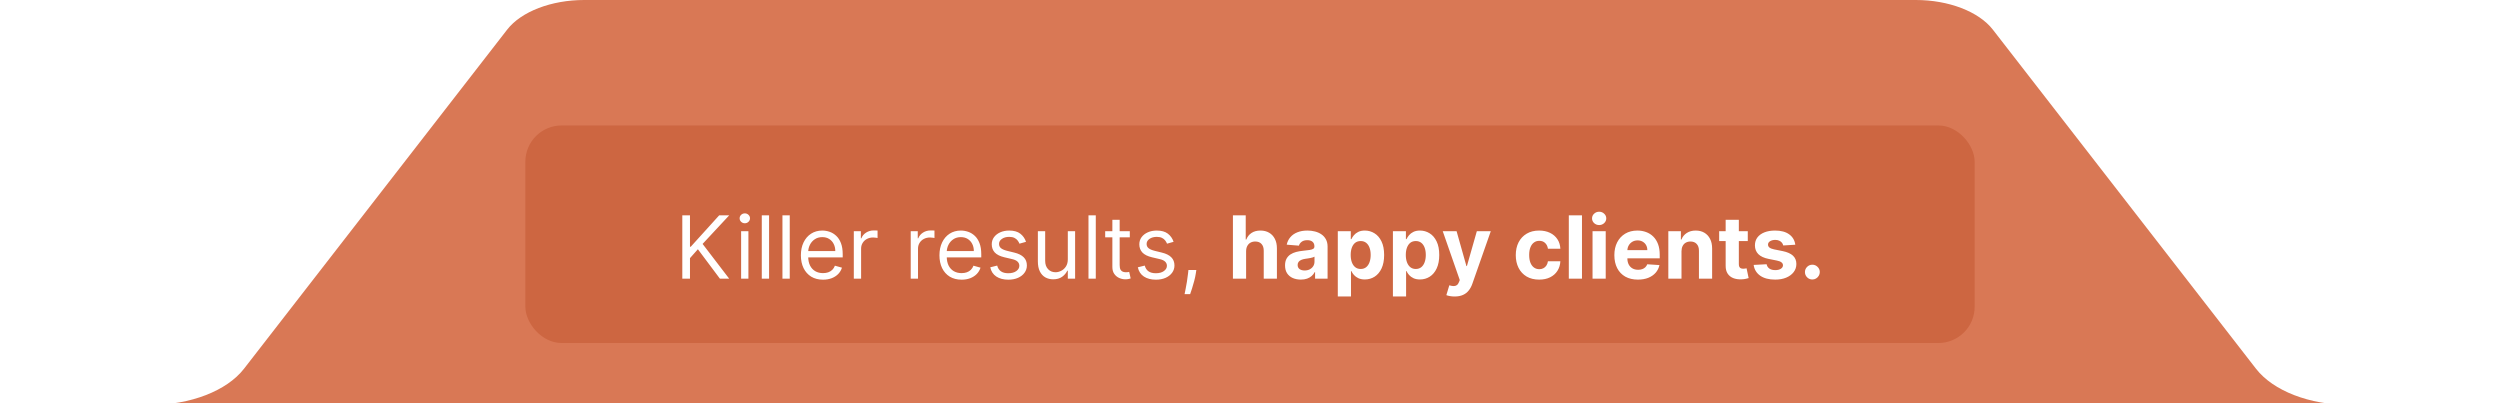 <svg width="217" height="35" viewBox="0 0 217 35" fill="none" xmlns="http://www.w3.org/2000/svg">
<g clip-path="url(#clip0_87_113)">
<path d="M166.292 0C169.136 0 171.76 1.003 172.976 2.569L195.823 32.009C197.312 33.927 200.473 35.149 203.943 35.149H216.875L0.125 35.15L13.057 35.149C16.527 35.149 19.688 33.927 21.177 32.009L44.024 2.569C45.24 1.003 47.864 0 50.708 0H166.292Z" fill="#D97855"/>
<g filter="url(#filter0_i_87_113)">
<rect x="45.6" y="9" width="125.801" height="18.884" rx="3.15" fill="#CD6641"/>
<path d="M59.224 22.3V16.802H59.89V19.529H59.955L62.424 16.802H63.294L60.985 19.282L63.294 22.3H62.489L60.577 19.744L59.89 20.517V22.3H59.224ZM64.329 22.3V18.176H64.962V22.3H64.329ZM64.651 17.489C64.527 17.489 64.421 17.447 64.331 17.363C64.243 17.279 64.2 17.177 64.2 17.059C64.2 16.941 64.243 16.84 64.331 16.756C64.421 16.672 64.527 16.63 64.651 16.63C64.774 16.63 64.88 16.672 64.967 16.756C65.057 16.84 65.102 16.941 65.102 17.059C65.102 17.177 65.057 17.279 64.967 17.363C64.88 17.447 64.774 17.489 64.651 17.489ZM66.756 16.802V22.3H66.123V16.802H66.756ZM68.55 16.802V22.3H67.916V16.802H68.55ZM71.439 22.386C71.042 22.386 70.699 22.298 70.411 22.123C70.125 21.945 69.904 21.698 69.748 21.382C69.594 21.063 69.517 20.693 69.517 20.27C69.517 19.848 69.594 19.476 69.748 19.153C69.904 18.829 70.12 18.577 70.398 18.396C70.677 18.214 71.003 18.122 71.375 18.122C71.59 18.122 71.802 18.158 72.011 18.23C72.221 18.302 72.411 18.418 72.583 18.579C72.755 18.738 72.892 18.949 72.994 19.212C73.096 19.476 73.147 19.799 73.147 20.184V20.453H69.968V19.905H72.503C72.503 19.672 72.456 19.465 72.363 19.282C72.272 19.1 72.141 18.956 71.971 18.85C71.803 18.744 71.604 18.692 71.375 18.692C71.123 18.692 70.904 18.754 70.72 18.88C70.537 19.003 70.397 19.164 70.299 19.363C70.2 19.561 70.151 19.774 70.151 20.002V20.367C70.151 20.678 70.204 20.942 70.312 21.159C70.421 21.374 70.572 21.537 70.766 21.65C70.959 21.761 71.183 21.817 71.439 21.817C71.606 21.817 71.756 21.793 71.891 21.747C72.026 21.698 72.144 21.627 72.242 21.532C72.341 21.435 72.417 21.315 72.47 21.172L73.082 21.344C73.018 21.552 72.91 21.734 72.758 21.892C72.606 22.047 72.418 22.169 72.194 22.257C71.97 22.343 71.719 22.386 71.439 22.386ZM74.111 22.3V18.176H74.723V18.799H74.766C74.841 18.595 74.977 18.429 75.174 18.302C75.371 18.175 75.593 18.112 75.84 18.112C75.886 18.112 75.944 18.113 76.014 18.114C76.084 18.116 76.137 18.119 76.172 18.122V18.767C76.151 18.761 76.102 18.753 76.025 18.743C75.95 18.73 75.87 18.724 75.786 18.724C75.585 18.724 75.406 18.766 75.249 18.85C75.093 18.932 74.97 19.047 74.879 19.194C74.789 19.339 74.744 19.504 74.744 19.69V22.3H74.111ZM79.05 22.3V18.176H79.662V18.799H79.705C79.78 18.595 79.916 18.429 80.113 18.302C80.31 18.175 80.532 18.112 80.779 18.112C80.825 18.112 80.883 18.113 80.953 18.114C81.023 18.116 81.076 18.119 81.112 18.122V18.767C81.09 18.761 81.041 18.753 80.964 18.743C80.889 18.73 80.809 18.724 80.725 18.724C80.525 18.724 80.346 18.766 80.188 18.85C80.032 18.932 79.909 19.047 79.818 19.194C79.728 19.339 79.683 19.504 79.683 19.69V22.3H79.05ZM83.466 22.386C83.069 22.386 82.726 22.298 82.438 22.123C82.151 21.945 81.93 21.698 81.775 21.382C81.621 21.063 81.544 20.693 81.544 20.27C81.544 19.848 81.621 19.476 81.775 19.153C81.93 18.829 82.147 18.577 82.424 18.396C82.704 18.214 83.029 18.122 83.402 18.122C83.616 18.122 83.829 18.158 84.038 18.23C84.247 18.302 84.438 18.418 84.61 18.579C84.782 18.738 84.918 18.949 85.02 19.212C85.123 19.476 85.174 19.799 85.174 20.184V20.453H81.995V19.905H84.529C84.529 19.672 84.483 19.465 84.39 19.282C84.298 19.1 84.168 18.956 83.998 18.85C83.829 18.744 83.631 18.692 83.402 18.692C83.149 18.692 82.931 18.754 82.747 18.88C82.564 19.003 82.424 19.164 82.325 19.363C82.227 19.561 82.177 19.774 82.177 20.002V20.367C82.177 20.678 82.231 20.942 82.338 21.159C82.448 21.374 82.599 21.537 82.792 21.65C82.986 21.761 83.21 21.817 83.466 21.817C83.632 21.817 83.783 21.793 83.917 21.747C84.053 21.698 84.17 21.627 84.269 21.532C84.367 21.435 84.443 21.315 84.497 21.172L85.109 21.344C85.045 21.552 84.936 21.734 84.784 21.892C84.632 22.047 84.444 22.169 84.221 22.257C83.997 22.343 83.745 22.386 83.466 22.386ZM89.058 19.1L88.489 19.261C88.453 19.166 88.4 19.074 88.331 18.984C88.263 18.893 88.17 18.818 88.052 18.759C87.933 18.7 87.782 18.67 87.598 18.67C87.345 18.67 87.135 18.728 86.967 18.845C86.8 18.959 86.717 19.105 86.717 19.282C86.717 19.44 86.775 19.564 86.889 19.655C87.004 19.747 87.183 19.823 87.426 19.884L88.038 20.034C88.407 20.123 88.681 20.26 88.862 20.445C89.043 20.627 89.133 20.863 89.133 21.151C89.133 21.387 89.065 21.598 88.929 21.784C88.795 21.971 88.607 22.117 88.366 22.225C88.124 22.332 87.843 22.386 87.523 22.386C87.102 22.386 86.754 22.294 86.478 22.112C86.203 21.929 86.028 21.663 85.955 21.312L86.556 21.162C86.613 21.383 86.722 21.55 86.881 21.661C87.042 21.772 87.252 21.827 87.512 21.827C87.807 21.827 88.042 21.765 88.215 21.639C88.391 21.512 88.478 21.36 88.478 21.183C88.478 21.04 88.428 20.92 88.328 20.823C88.228 20.725 88.074 20.651 87.866 20.603L87.179 20.442C86.801 20.352 86.524 20.214 86.347 20.026C86.171 19.836 86.084 19.599 86.084 19.314C86.084 19.082 86.149 18.876 86.28 18.697C86.412 18.518 86.592 18.378 86.819 18.276C87.048 18.174 87.308 18.122 87.598 18.122C88.006 18.122 88.326 18.212 88.559 18.391C88.793 18.57 88.96 18.806 89.058 19.1ZM92.686 20.614V18.176H93.319V22.3H92.686V21.602H92.643C92.546 21.811 92.396 21.989 92.192 22.136C91.988 22.281 91.73 22.354 91.419 22.354C91.161 22.354 90.932 22.297 90.731 22.184C90.531 22.07 90.374 21.898 90.259 21.669C90.144 21.438 90.087 21.147 90.087 20.796V18.176H90.721V20.753C90.721 21.054 90.805 21.294 90.973 21.473C91.143 21.652 91.36 21.741 91.623 21.741C91.78 21.741 91.94 21.701 92.103 21.621C92.268 21.54 92.406 21.417 92.517 21.25C92.629 21.084 92.686 20.872 92.686 20.614ZM95.114 16.802V22.3H94.48V16.802H95.114ZM98.067 18.176V18.713H95.93V18.176H98.067ZM96.553 17.188H97.187V21.119C97.187 21.297 97.213 21.432 97.264 21.521C97.318 21.609 97.386 21.668 97.469 21.698C97.553 21.727 97.641 21.741 97.734 21.741C97.804 21.741 97.861 21.738 97.906 21.731C97.951 21.722 97.987 21.715 98.014 21.709L98.142 22.278C98.1 22.294 98.04 22.311 97.963 22.327C97.886 22.345 97.788 22.354 97.67 22.354C97.491 22.354 97.316 22.315 97.144 22.238C96.974 22.161 96.832 22.044 96.72 21.886C96.609 21.729 96.553 21.53 96.553 21.29V17.188ZM101.867 19.1L101.298 19.261C101.262 19.166 101.21 19.074 101.14 18.984C101.072 18.893 100.979 18.818 100.861 18.759C100.743 18.7 100.591 18.67 100.407 18.67C100.155 18.67 99.944 18.728 99.776 18.845C99.61 18.959 99.526 19.105 99.526 19.282C99.526 19.44 99.584 19.564 99.698 19.655C99.813 19.747 99.992 19.823 100.235 19.884L100.847 20.034C101.216 20.123 101.491 20.26 101.671 20.445C101.852 20.627 101.943 20.863 101.943 21.151C101.943 21.387 101.875 21.598 101.739 21.784C101.604 21.971 101.416 22.117 101.175 22.225C100.933 22.332 100.652 22.386 100.332 22.386C99.911 22.386 99.563 22.294 99.287 22.112C99.012 21.929 98.837 21.663 98.764 21.312L99.365 21.162C99.423 21.383 99.531 21.55 99.69 21.661C99.851 21.772 100.062 21.827 100.321 21.827C100.616 21.827 100.851 21.765 101.024 21.639C101.2 21.512 101.288 21.36 101.288 21.183C101.288 21.04 101.237 20.92 101.137 20.823C101.037 20.725 100.883 20.651 100.675 20.603L99.988 20.442C99.611 20.352 99.333 20.214 99.156 20.026C98.981 19.836 98.893 19.599 98.893 19.314C98.893 19.082 98.958 18.876 99.089 18.697C99.221 18.518 99.401 18.378 99.628 18.276C99.858 18.174 100.117 18.122 100.407 18.122C100.815 18.122 101.135 18.212 101.368 18.391C101.603 18.57 101.769 18.806 101.867 19.1ZM103.841 21.548L103.798 21.838C103.768 22.042 103.721 22.26 103.659 22.493C103.598 22.726 103.534 22.945 103.468 23.151C103.402 23.357 103.347 23.52 103.304 23.642H102.821C102.844 23.528 102.875 23.376 102.912 23.188C102.95 23 102.988 22.79 103.025 22.558C103.065 22.327 103.097 22.09 103.122 21.849L103.154 21.548H103.841ZM108.162 19.916V22.3H107.018V16.802H108.129V18.904H108.178C108.271 18.66 108.421 18.47 108.629 18.332C108.836 18.192 109.097 18.122 109.41 18.122C109.696 18.122 109.946 18.185 110.159 18.31C110.374 18.434 110.54 18.612 110.658 18.845C110.778 19.076 110.837 19.352 110.836 19.674V22.3H109.692V19.878C109.694 19.624 109.629 19.426 109.499 19.285C109.37 19.143 109.189 19.073 108.956 19.073C108.801 19.073 108.663 19.106 108.543 19.172C108.425 19.238 108.332 19.335 108.264 19.462C108.197 19.587 108.163 19.739 108.162 19.916ZM112.911 22.378C112.648 22.378 112.414 22.332 112.208 22.241C112.002 22.148 111.839 22.011 111.719 21.83C111.601 21.647 111.542 21.42 111.542 21.148C111.542 20.919 111.584 20.727 111.668 20.571C111.753 20.415 111.867 20.29 112.012 20.195C112.157 20.1 112.322 20.029 112.506 19.98C112.692 19.932 112.887 19.898 113.091 19.878C113.331 19.853 113.524 19.83 113.671 19.808C113.818 19.785 113.924 19.751 113.991 19.706C114.057 19.662 114.09 19.596 114.09 19.508V19.492C114.09 19.322 114.036 19.19 113.929 19.097C113.823 19.004 113.673 18.957 113.478 18.957C113.272 18.957 113.108 19.003 112.987 19.094C112.865 19.184 112.784 19.297 112.745 19.433L111.687 19.347C111.741 19.096 111.846 18.88 112.004 18.697C112.161 18.513 112.365 18.371 112.613 18.273C112.864 18.173 113.154 18.122 113.483 18.122C113.712 18.122 113.932 18.149 114.141 18.203C114.352 18.257 114.539 18.34 114.702 18.453C114.867 18.565 114.996 18.71 115.091 18.888C115.186 19.063 115.234 19.273 115.234 19.518V22.3H114.149V21.728H114.117C114.051 21.857 113.962 21.971 113.851 22.069C113.74 22.166 113.607 22.242 113.451 22.297C113.295 22.351 113.115 22.378 112.911 22.378ZM113.239 21.588C113.407 21.588 113.556 21.555 113.685 21.489C113.813 21.421 113.915 21.33 113.988 21.215C114.061 21.101 114.098 20.971 114.098 20.826V20.388C114.062 20.412 114.013 20.433 113.95 20.453C113.89 20.471 113.821 20.488 113.744 20.504C113.667 20.518 113.59 20.532 113.513 20.544C113.436 20.555 113.366 20.565 113.303 20.574C113.169 20.593 113.052 20.625 112.952 20.668C112.851 20.71 112.774 20.769 112.718 20.842C112.663 20.914 112.635 21.003 112.635 21.11C112.635 21.266 112.691 21.385 112.804 21.468C112.919 21.548 113.064 21.588 113.239 21.588ZM116.121 23.846V18.176H117.248V18.869H117.299C117.35 18.758 117.422 18.645 117.517 18.53C117.614 18.414 117.739 18.318 117.893 18.241C118.049 18.162 118.242 18.122 118.473 18.122C118.773 18.122 119.051 18.201 119.305 18.359C119.559 18.514 119.762 18.75 119.914 19.065C120.066 19.378 120.143 19.771 120.143 20.243C120.143 20.703 120.068 21.092 119.92 21.409C119.773 21.724 119.572 21.962 119.318 22.125C119.066 22.286 118.783 22.367 118.47 22.367C118.248 22.367 118.059 22.33 117.904 22.257C117.75 22.183 117.623 22.091 117.525 21.98C117.427 21.868 117.351 21.754 117.299 21.639H117.265V23.846H116.121ZM117.24 20.238C117.24 20.483 117.274 20.697 117.342 20.88C117.41 21.062 117.509 21.204 117.638 21.306C117.767 21.407 117.923 21.457 118.108 21.457C118.294 21.457 118.451 21.406 118.58 21.304C118.709 21.2 118.806 21.057 118.873 20.874C118.941 20.69 118.975 20.478 118.975 20.238C118.975 20 118.942 19.791 118.875 19.61C118.809 19.429 118.712 19.288 118.583 19.186C118.454 19.084 118.295 19.033 118.108 19.033C117.921 19.033 117.764 19.082 117.635 19.18C117.508 19.279 117.41 19.418 117.342 19.599C117.274 19.78 117.24 19.993 117.24 20.238ZM120.905 23.846V18.176H122.033V18.869H122.084C122.134 18.758 122.206 18.645 122.301 18.53C122.398 18.414 122.523 18.318 122.677 18.241C122.833 18.162 123.026 18.122 123.257 18.122C123.557 18.122 123.835 18.201 124.089 18.359C124.343 18.514 124.546 18.75 124.698 19.065C124.851 19.378 124.927 19.771 124.927 20.243C124.927 20.703 124.852 21.092 124.704 21.409C124.557 21.724 124.357 21.962 124.102 22.125C123.85 22.286 123.567 22.367 123.254 22.367C123.032 22.367 122.843 22.33 122.688 22.257C122.534 22.183 122.407 22.091 122.309 21.98C122.211 21.868 122.135 21.754 122.084 21.639H122.049V23.846H120.905ZM122.024 20.238C122.024 20.483 122.058 20.697 122.127 20.88C122.195 21.062 122.293 21.204 122.422 21.306C122.551 21.407 122.707 21.457 122.892 21.457C123.078 21.457 123.235 21.406 123.364 21.304C123.493 21.2 123.591 21.057 123.657 20.874C123.725 20.69 123.759 20.478 123.759 20.238C123.759 20 123.726 19.791 123.659 19.61C123.593 19.429 123.496 19.288 123.367 19.186C123.238 19.084 123.08 19.033 122.892 19.033C122.705 19.033 122.548 19.082 122.419 19.18C122.292 19.279 122.195 19.418 122.127 19.599C122.058 19.78 122.024 19.993 122.024 20.238ZM126.262 23.846C126.117 23.846 125.981 23.834 125.854 23.811C125.729 23.79 125.625 23.762 125.543 23.728L125.8 22.874C125.935 22.916 126.056 22.938 126.163 22.941C126.272 22.945 126.366 22.92 126.445 22.866C126.525 22.813 126.591 22.721 126.641 22.592L126.708 22.418L125.229 18.176H126.431L127.285 21.204H127.328L128.19 18.176H129.401L127.798 22.745C127.721 22.967 127.616 23.161 127.484 23.325C127.353 23.492 127.188 23.62 126.987 23.709C126.787 23.8 126.545 23.846 126.262 23.846ZM133.599 22.38C133.176 22.38 132.813 22.291 132.509 22.112C132.206 21.931 131.974 21.68 131.811 21.36C131.65 21.04 131.569 20.671 131.569 20.254C131.569 19.832 131.651 19.461 131.813 19.143C131.978 18.822 132.212 18.573 132.514 18.394C132.817 18.213 133.176 18.122 133.593 18.122C133.953 18.122 134.268 18.188 134.538 18.319C134.809 18.449 135.022 18.633 135.18 18.869C135.337 19.105 135.424 19.383 135.44 19.701H134.361C134.331 19.495 134.25 19.33 134.12 19.204C133.991 19.077 133.822 19.014 133.612 19.014C133.435 19.014 133.28 19.062 133.148 19.159C133.017 19.254 132.915 19.392 132.842 19.575C132.768 19.757 132.732 19.979 132.732 20.238C132.732 20.501 132.767 20.725 132.839 20.909C132.912 21.093 133.015 21.234 133.148 21.331C133.28 21.427 133.435 21.476 133.612 21.476C133.743 21.476 133.86 21.449 133.964 21.395C134.069 21.341 134.156 21.264 134.224 21.162C134.294 21.058 134.34 20.933 134.361 20.788H135.44C135.422 21.103 135.337 21.381 135.183 21.621C135.031 21.859 134.82 22.045 134.552 22.179C134.283 22.313 133.966 22.38 133.599 22.38ZM137.316 16.802V22.3H136.173V16.802H137.316ZM138.232 22.3V18.176H139.376V22.3H138.232ZM138.807 17.645C138.637 17.645 138.491 17.588 138.369 17.476C138.249 17.361 138.189 17.224 138.189 17.065C138.189 16.907 138.249 16.772 138.369 16.659C138.491 16.545 138.637 16.488 138.807 16.488C138.977 16.488 139.122 16.545 139.242 16.659C139.364 16.772 139.424 16.907 139.424 17.065C139.424 17.224 139.364 17.361 139.242 17.476C139.122 17.588 138.977 17.645 138.807 17.645ZM142.172 22.38C141.747 22.38 141.382 22.294 141.076 22.123C140.772 21.949 140.537 21.704 140.373 21.387C140.208 21.068 140.126 20.692 140.126 20.257C140.126 19.833 140.208 19.46 140.373 19.14C140.537 18.82 140.769 18.57 141.068 18.391C141.369 18.212 141.721 18.122 142.126 18.122C142.398 18.122 142.651 18.166 142.886 18.254C143.122 18.34 143.328 18.47 143.503 18.643C143.68 18.817 143.818 19.035 143.917 19.298C144.015 19.56 144.064 19.866 144.064 20.216V20.531H140.582V19.822H142.988C142.988 19.657 142.952 19.511 142.88 19.384C142.809 19.257 142.709 19.158 142.582 19.086C142.457 19.013 142.311 18.976 142.145 18.976C141.971 18.976 141.817 19.017 141.683 19.097C141.55 19.176 141.447 19.282 141.371 19.416C141.296 19.549 141.258 19.697 141.256 19.859V20.533C141.256 20.737 141.294 20.914 141.369 21.062C141.446 21.211 141.554 21.325 141.694 21.406C141.833 21.486 141.999 21.527 142.19 21.527C142.317 21.527 142.434 21.509 142.539 21.473C142.645 21.437 142.735 21.383 142.81 21.312C142.886 21.24 142.943 21.153 142.982 21.049L144.04 21.119C143.986 21.373 143.876 21.595 143.71 21.784C143.545 21.972 143.332 22.119 143.071 22.225C142.811 22.328 142.512 22.38 142.172 22.38ZM145.954 19.916V22.3H144.811V18.176H145.901V18.904H145.949C146.04 18.664 146.193 18.474 146.408 18.335C146.623 18.193 146.883 18.122 147.189 18.122C147.476 18.122 147.725 18.185 147.938 18.31C148.151 18.436 148.317 18.615 148.435 18.847C148.553 19.078 148.612 19.354 148.612 19.674V22.3H147.468V19.878C147.47 19.626 147.406 19.429 147.275 19.288C147.144 19.144 146.965 19.073 146.735 19.073C146.582 19.073 146.445 19.106 146.327 19.172C146.211 19.238 146.12 19.335 146.054 19.462C145.989 19.587 145.956 19.739 145.954 19.916ZM151.707 18.176V19.035H149.223V18.176H151.707ZM149.787 17.188H150.931V21.033C150.931 21.138 150.947 21.221 150.979 21.28C151.011 21.337 151.056 21.377 151.113 21.4C151.173 21.424 151.241 21.435 151.317 21.435C151.371 21.435 151.425 21.431 151.479 21.422C151.532 21.411 151.573 21.403 151.602 21.398L151.782 22.249C151.725 22.267 151.644 22.287 151.54 22.311C151.436 22.336 151.31 22.351 151.162 22.356C150.886 22.367 150.645 22.33 150.437 22.246C150.231 22.162 150.071 22.031 149.956 21.854C149.842 21.677 149.785 21.453 149.787 21.183V17.188ZM155.831 19.352L154.784 19.416C154.766 19.327 154.728 19.247 154.669 19.175C154.61 19.102 154.532 19.043 154.435 19C154.34 18.956 154.227 18.933 154.094 18.933C153.917 18.933 153.767 18.971 153.646 19.046C153.524 19.119 153.463 19.218 153.463 19.341C153.463 19.44 153.503 19.523 153.581 19.591C153.66 19.659 153.795 19.714 153.987 19.755L154.733 19.905C155.134 19.987 155.433 20.12 155.63 20.302C155.827 20.485 155.925 20.725 155.925 21.022C155.925 21.292 155.845 21.529 155.686 21.733C155.529 21.937 155.312 22.097 155.036 22.211C154.763 22.324 154.447 22.38 154.089 22.38C153.543 22.38 153.108 22.267 152.784 22.039C152.462 21.81 152.273 21.499 152.217 21.105L153.342 21.046C153.376 21.212 153.459 21.34 153.589 21.427C153.72 21.513 153.887 21.556 154.091 21.556C154.292 21.556 154.453 21.518 154.575 21.441C154.698 21.362 154.761 21.261 154.763 21.137C154.761 21.034 154.717 20.948 154.631 20.882C154.545 20.814 154.413 20.762 154.234 20.727L153.52 20.584C153.117 20.504 152.817 20.364 152.62 20.166C152.425 19.967 152.328 19.714 152.328 19.406C152.328 19.141 152.399 18.913 152.542 18.721C152.687 18.53 152.89 18.382 153.152 18.278C153.415 18.174 153.723 18.122 154.075 18.122C154.596 18.122 155.006 18.233 155.305 18.453C155.606 18.673 155.781 18.973 155.831 19.352ZM157.314 22.37C157.136 22.37 156.984 22.307 156.857 22.182C156.732 22.055 156.669 21.902 156.669 21.725C156.669 21.55 156.732 21.399 156.857 21.274C156.984 21.149 157.136 21.086 157.314 21.086C157.485 21.086 157.636 21.149 157.765 21.274C157.894 21.399 157.958 21.55 157.958 21.725C157.958 21.843 157.928 21.952 157.867 22.05C157.808 22.147 157.73 22.225 157.633 22.284C157.536 22.341 157.43 22.37 157.314 22.37Z" fill="white"/>
</g>
</g>
<defs>
<filter id="filter0_i_87_113" x="45.6" y="9" width="125.801" height="20.774" filterUnits="userSpaceOnUse" color-interpolation-filters="sRGB">
<feFlood flood-opacity="0" result="BackgroundImageFix"/>
<feBlend mode="normal" in="SourceGraphic" in2="BackgroundImageFix" result="shape"/>
<feColorMatrix in="SourceAlpha" type="matrix" values="0 0 0 0 0 0 0 0 0 0 0 0 0 0 0 0 0 0 127 0" result="hardAlpha"/>
<feOffset dy="1.89"/>
<feGaussianBlur stdDeviation="1.26"/>
<feComposite in2="hardAlpha" operator="arithmetic" k2="-1" k3="1"/>
<feColorMatrix type="matrix" values="0 0 0 0 0 0 0 0 0 0 0 0 0 0 0 0 0 0 0.25 0"/>
<feBlend mode="normal" in2="shape" result="effect1_innerShadow_87_113"/>
</filter>
<clipPath id="clip0_87_113">
<rect width="217" height="35" fill="white"/>
</clipPath>
</defs>
</svg>
